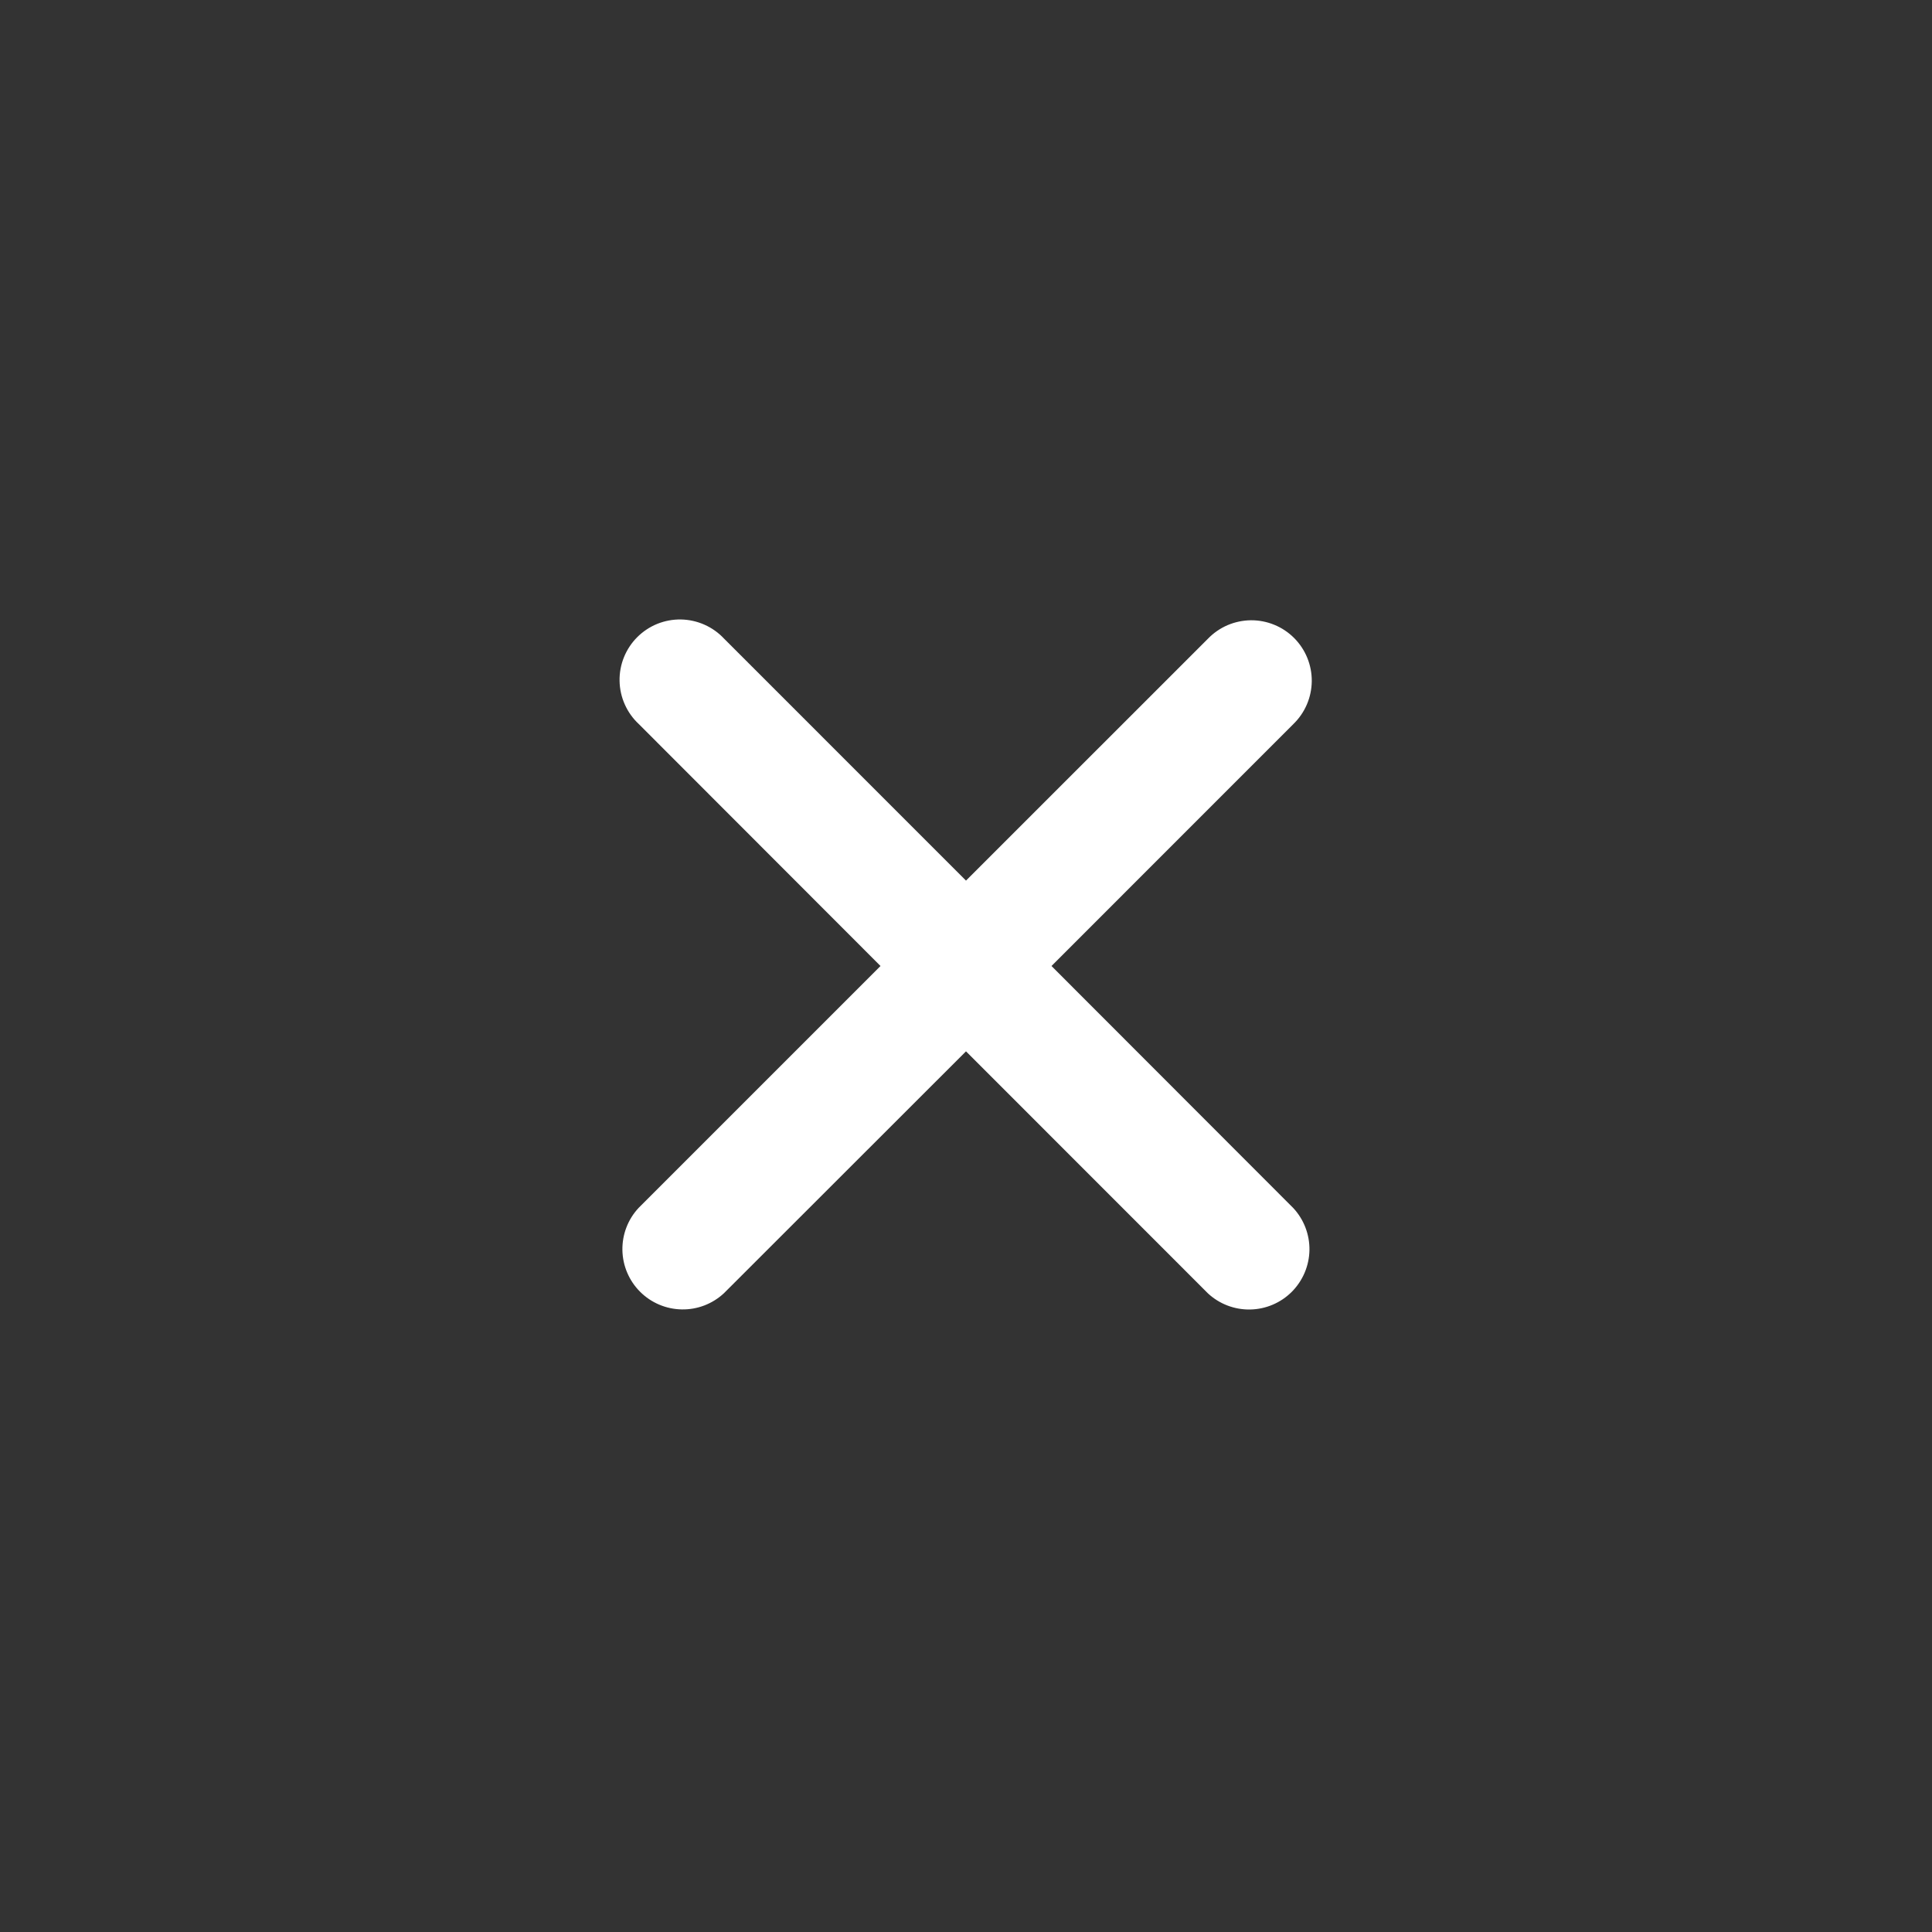 <svg xmlns="http://www.w3.org/2000/svg" width="64" height="64" viewBox="0 0 64 64" fill="none">
  <rect x="0" y="0" width="64" height="64" fill="#333333" stroke="none"/>
  <path d="M42.843 23.987C43.034 23.802 43.186 23.582 43.291 23.338C43.396 23.094 43.451 22.831 43.454 22.566C43.456 22.3 43.406 22.037 43.305 21.791C43.205 21.545 43.056 21.322 42.869 21.134C42.681 20.946 42.458 20.797 42.212 20.697C41.966 20.596 41.703 20.545 41.438 20.547C41.172 20.55 40.91 20.605 40.665 20.709C40.421 20.814 40.201 20.966 40.016 21.157L32 29.171L23.987 21.157C23.804 20.961 23.583 20.803 23.337 20.694C23.092 20.585 22.827 20.526 22.559 20.521C22.29 20.516 22.023 20.566 21.774 20.666C21.525 20.767 21.299 20.917 21.109 21.107C20.919 21.297 20.77 21.523 20.669 21.772C20.568 22.021 20.519 22.288 20.524 22.556C20.529 22.825 20.587 23.089 20.697 23.335C20.806 23.58 20.963 23.801 21.16 23.984L29.168 32L21.155 40.013C20.801 40.392 20.609 40.894 20.618 41.412C20.627 41.93 20.837 42.425 21.204 42.791C21.57 43.157 22.064 43.367 22.583 43.376C23.101 43.386 23.602 43.193 23.981 42.84L32 34.827L40.013 42.843C40.392 43.196 40.894 43.388 41.412 43.379C41.93 43.37 42.425 43.16 42.791 42.794C43.157 42.427 43.367 41.933 43.377 41.415C43.386 40.897 43.193 40.395 42.84 40.016L34.832 32L42.843 23.987Z" fill="white"/>
</svg>